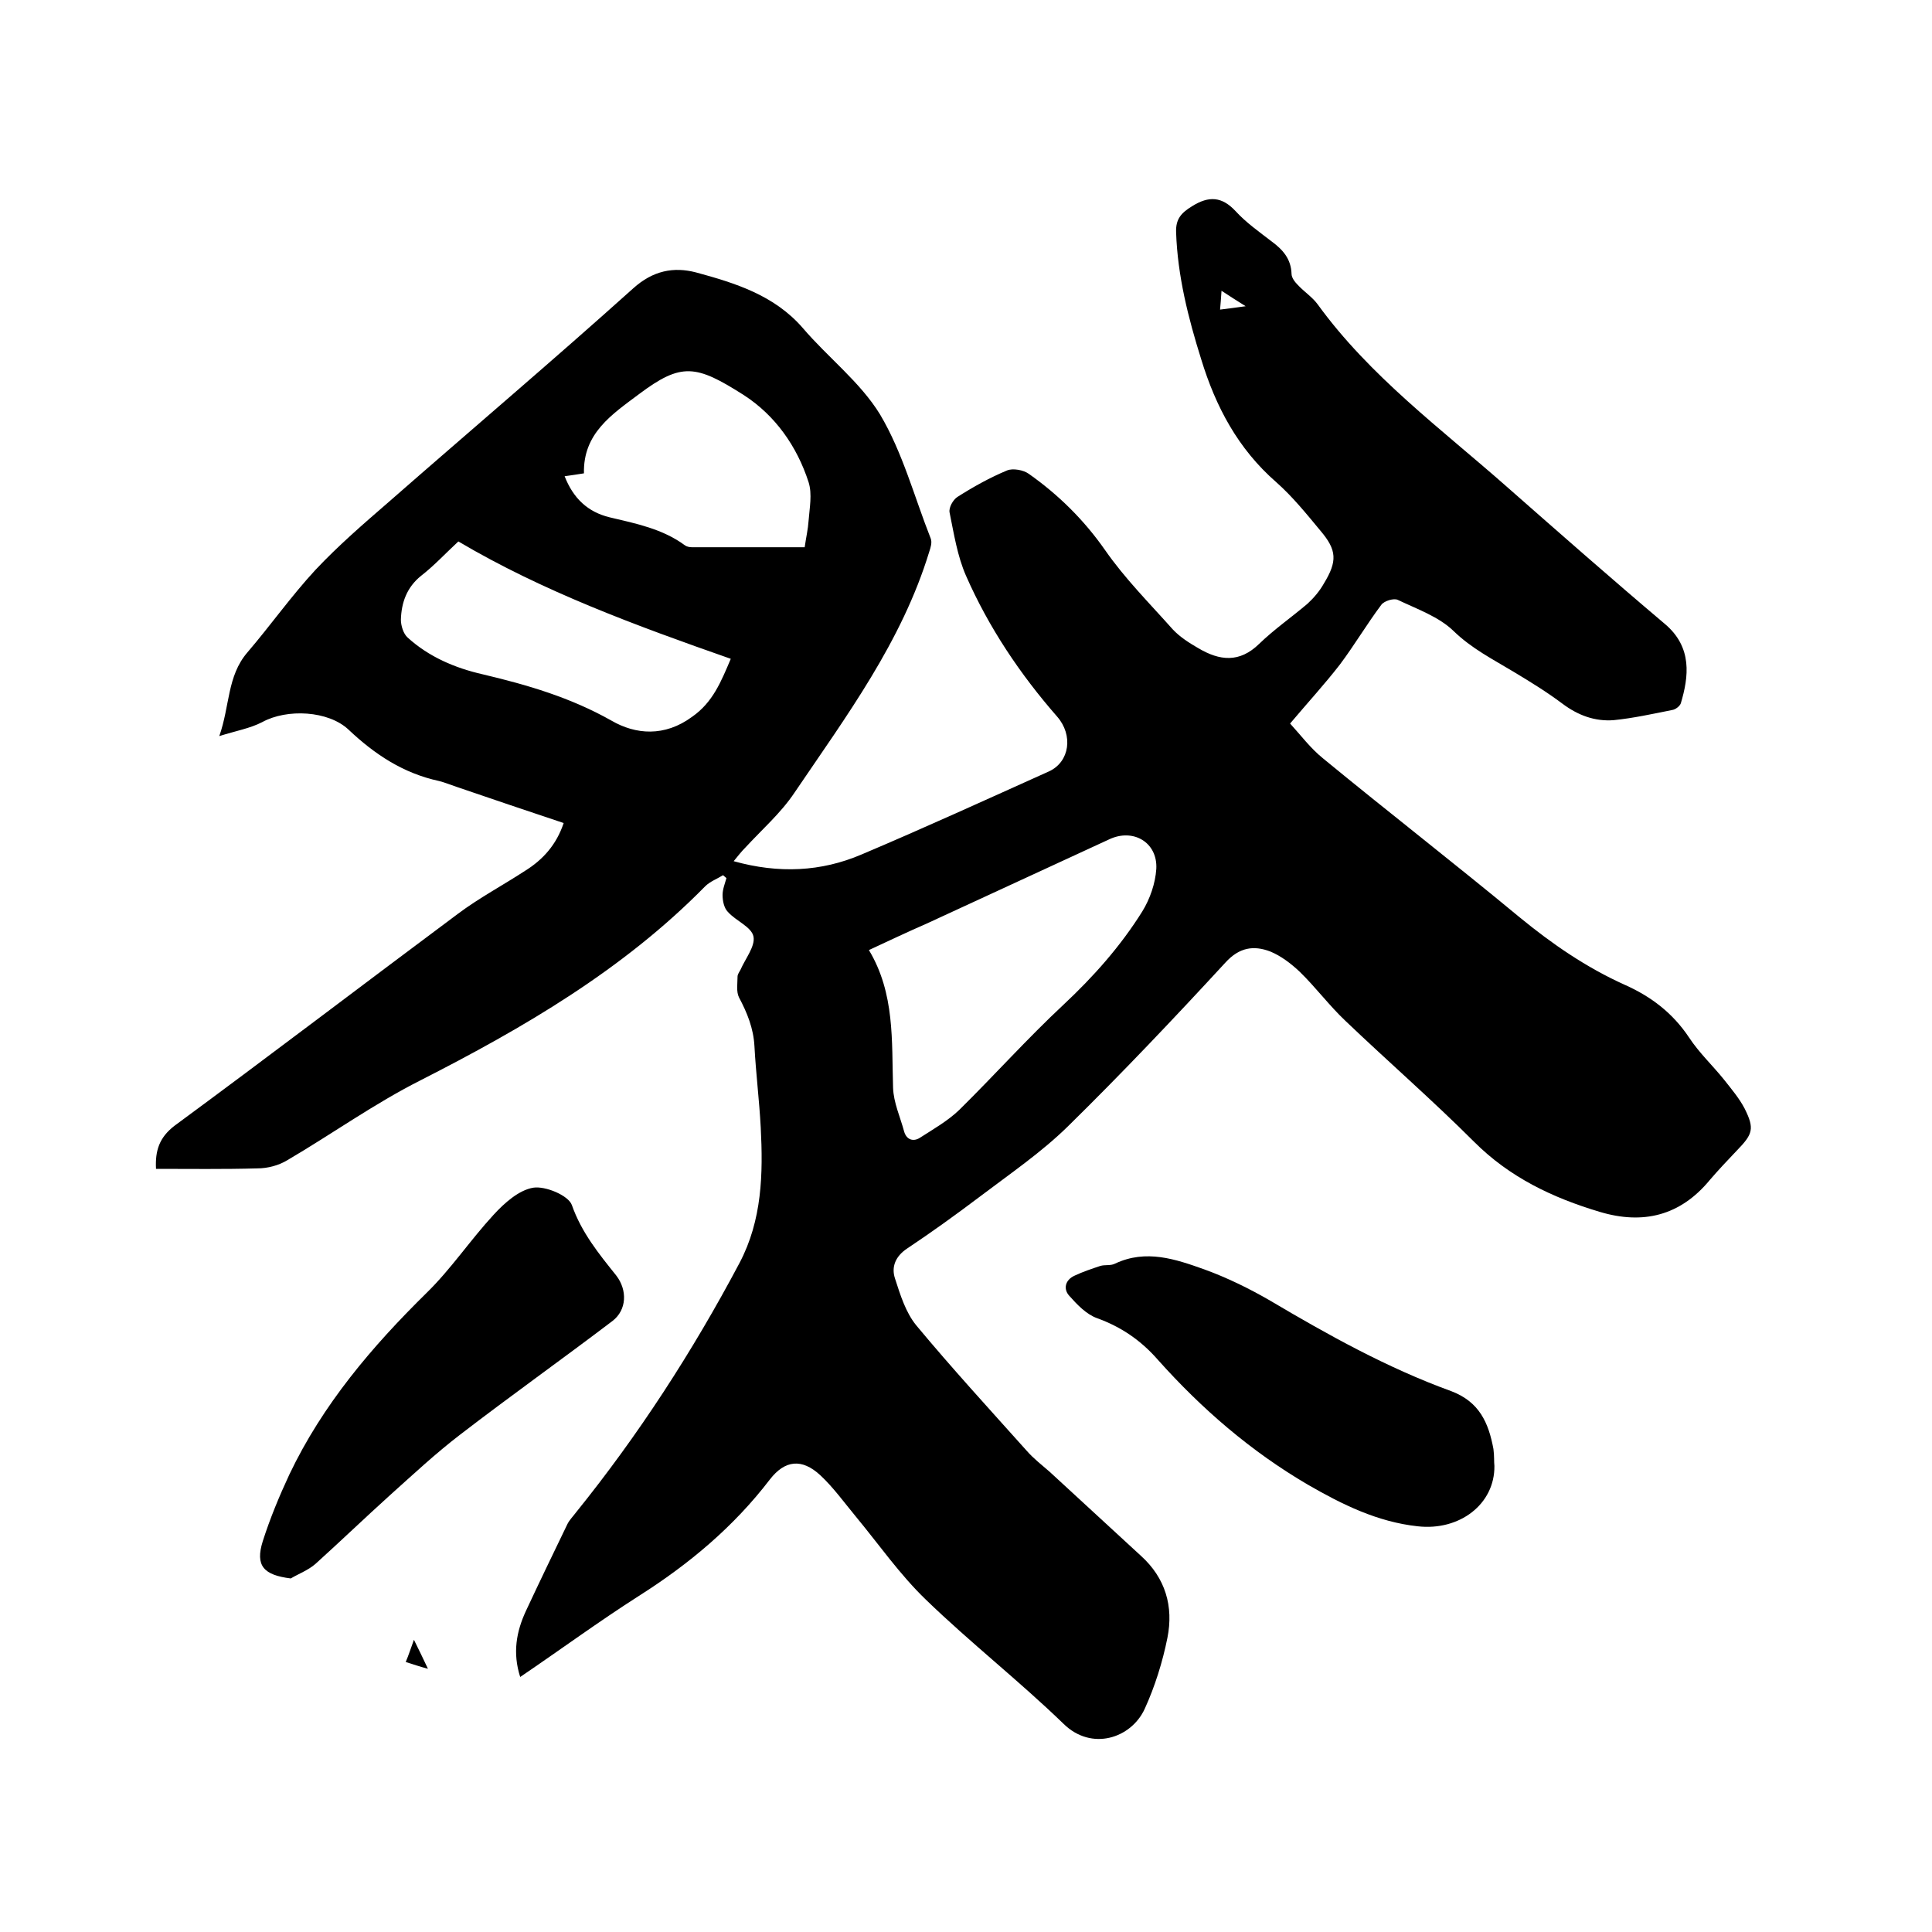 <svg enable-background="new 0 0 400 400" viewBox="0 0 400 400" xmlns="http://www.w3.org/2000/svg"><path d="m267.1 149.8c2.2 2.4 4.2 5.1 6.8 7.2 13.5 11.1 27.3 21.8 40.7 32.9 6.7 5.5 13.8 10.4 21.8 14 5.4 2.4 9.9 5.8 13.3 10.9 2.1 3.2 4.9 5.8 7.3 8.8 1.5 1.9 3.1 3.8 4.2 5.9 2.1 4.2 1.7 5.3-1.6 8.7-1.9 2-3.8 4-5.6 6.1-6.1 7.4-13.8 9.3-22.8 6.6-9.7-2.9-18.6-7.1-26-14.5-8.6-8.6-17.8-16.6-26.6-25-3.4-3.2-6.2-7-9.5-10.2-1.8-1.7-3.9-3.3-6.1-4.2-3.4-1.3-6.4-.9-9.3 2.3-10.6 11.5-21.4 22.9-32.6 33.9-5.5 5.4-12.1 9.9-18.3 14.6-4.9 3.7-9.9 7.3-15 10.7-2.4 1.6-3.3 3.8-2.5 6.2 1.1 3.4 2.2 7 4.4 9.7 7.4 8.9 15.2 17.4 22.9 26 1.4 1.6 3.1 2.9 4.7 4.3 6.3 5.8 12.6 11.6 18.9 17.4 5.1 4.6 6.8 10.5 5.5 17-1 5-2.6 10.1-4.7 14.7-2.8 6.1-11 8.8-16.8 3.1-9.2-8.9-19.3-16.8-28.5-25.7-5.4-5.2-9.7-11.4-14.5-17.2-2.4-2.9-4.7-6.1-7.4-8.6-3.8-3.5-7.3-3.1-10.4.9-7.5 9.8-16.7 17.5-27.1 24.1-8.3 5.3-16.2 11.1-24.6 16.8-1.6-5-.8-9.4 1.2-13.7 2.8-6 5.7-12 8.6-18 .4-.8 1.1-1.5 1.7-2.3 13-16.1 24.2-33.4 33.9-51.7 4.7-8.9 4.9-18.5 4.4-28.1-.3-5.6-1-11.2-1.3-16.8-.2-3.7-1.5-6.9-3.2-10.1-.6-1.2-.3-2.9-.3-4.3 0-.5.4-1 .6-1.4 1-2.3 3.1-4.9 2.7-6.9s-3.6-3.2-5.3-5.1c-.8-.8-1.1-2.3-1.1-3.5s.5-2.4.8-3.5c-.2-.2-.5-.4-.7-.6-1.3.8-2.7 1.3-3.7 2.3-17 17.3-37.6 29.3-59 40.2-9.5 4.8-18.3 11.1-27.5 16.5-1.8 1.1-4.1 1.7-6.2 1.7-7 .2-13.9.1-21 .1-.2-3.8.7-6.5 3.8-8.9 19.7-14.5 39.1-29.3 58.7-43.9 4.4-3.3 9.3-5.9 13.9-8.9 3.7-2.3 6.5-5.4 8-9.9-7.5-2.5-14.9-5-22.2-7.5-1.2-.4-2.4-.9-3.6-1.2-7.4-1.6-13.3-5.5-18.7-10.6-4.2-4-12.8-4.4-17.9-1.6-2.5 1.3-5.4 1.8-8.9 2.9 2.2-6.2 1.6-12.4 5.8-17.3 4.8-5.6 9.1-11.7 14.1-17.1 4.7-5 9.9-9.5 15.1-14 16.9-14.8 34-29.3 50.7-44.3 4.1-3.7 8.4-4.5 13-3.3 8.1 2.2 16.2 4.7 22.1 11.5 5.2 6.1 11.9 11.2 16 17.9 4.7 7.9 7.1 17.1 10.5 25.7.3.8 0 1.8-.3 2.7-5.7 18.7-17.2 34.1-27.9 49.9-2.8 4.2-6.7 7.6-10.2 11.4-.8.8-1.5 1.7-2.4 2.8 9.3 2.6 18.1 2.2 26.5-1.4 13-5.5 25.9-11.4 38.8-17.2 4.3-2 5-7.5 1.7-11.3-7.7-8.8-14.2-18.5-18.9-29.2-1.8-4.1-2.5-8.7-3.4-13.1-.2-1 .7-2.6 1.6-3.2 3.3-2.1 6.7-4 10.3-5.5 1.2-.5 3.4-.1 4.5.7 6.1 4.3 11.4 9.5 15.8 15.8 4.1 5.9 9.2 11 14 16.4 1.5 1.6 3.4 2.8 5.3 3.9 4.4 2.6 8.5 3.1 12.6-.9 3.1-3 6.7-5.5 10-8.3 1.3-1.2 2.5-2.6 3.4-4.2 2.8-4.6 2.7-6.9-.7-10.9-2.9-3.5-5.8-7.1-9.2-10.1-7.9-6.9-12.5-15.6-15.5-25.4-2.7-8.6-4.9-17.3-5.2-26.3-.1-2.7 1-4 3.3-5.4 3.5-2.2 6.2-2 9 1 2.2 2.4 4.9 4.3 7.5 6.3 2.3 1.7 4 3.6 4.1 6.7 0 .8.7 1.7 1.3 2.3 1.3 1.4 3 2.5 4.1 4 10.8 14.9 25.6 25.8 39.2 37.8 10.8 9.5 21.6 19 32.6 28.3 5.9 4.9 5 11.1 3.4 16.5-.2.6-1.1 1.3-1.8 1.4-4 .8-8.1 1.7-12.1 2.1-3.9.3-7.4-1-10.6-3.4s-6.6-4.5-10.1-6.6c-4.3-2.6-8.7-4.8-12.5-8.5-3-2.9-7.5-4.5-11.5-6.4-.8-.4-2.8.2-3.4 1-3 4-5.6 8.4-8.6 12.4-3.1 4-6.5 7.7-10.3 12.2zm-87.2 46.9c5.4 9 4.7 18.8 5 28.5.1 3.1 1.5 6.1 2.3 9.1.5 1.7 1.9 2.1 3.2 1.3 2.8-1.8 5.8-3.5 8.2-5.8 7.3-7.2 14.1-14.8 21.6-21.8 6.2-5.8 11.8-12.1 16.3-19.3 1.6-2.6 2.7-5.8 2.9-8.8.3-5.5-4.8-8.5-9.8-6.1-12.6 5.8-25.1 11.6-37.7 17.4-3.9 1.7-7.7 3.5-12 5.5zm-28.6-60.3c-19.7-6.9-39-14-56.4-24.3-2.7 2.5-5 5-7.7 7.1-3 2.4-4.1 5.6-4.2 9.1 0 1.2.5 2.9 1.4 3.7 4.4 4 9.8 6.3 15.5 7.6 9.3 2.2 18.2 4.8 26.7 9.6 5 2.9 11 3.4 16.7-.8 4.3-3 6-7.3 8-12zm15.3-23.1c.3-2.1.7-3.8.8-5.4.2-2.7.8-5.6 0-8.1-2.4-7.4-6.9-13.8-13.4-18-9.9-6.3-12.9-6.8-21.7-.2-5.6 4.2-11.6 8.1-11.4 16.4-1.3.2-2.5.4-4 .6 1.8 4.6 4.8 7.4 9.3 8.5 5.5 1.3 11 2.4 15.6 5.8.4.3 1 .4 1.5.4zm86-49.2c1.7-.2 3.1-.4 5.3-.7-2.1-1.3-3.3-2.1-5-3.2-.1 1.7-.2 2.7-.3 3.9z"/><path d="m60.2 326.8c-5.6-.7-7.4-2.6-5.8-7.7 1.5-4.7 3.4-9.3 5.5-13.8 6.9-14.5 17.1-26.5 28.5-37.7 5-4.9 9-10.9 13.8-16.1 2.2-2.4 5.2-5.1 8.2-5.6 2.5-.4 7.3 1.6 8 3.6 2 5.7 5.6 10.1 9.2 14.6 2.3 3 2.2 7.1-.8 9.4-10.4 7.9-21.1 15.5-31.5 23.5-5.1 3.9-9.8 8.3-14.6 12.6-5.2 4.7-10.2 9.5-15.4 14.2-1.5 1.3-3.4 2-5.1 3z"/><path d="m309.4 303.5c.1 7.9-7.2 13.5-15.9 12.5-8.3-.9-15.6-4.5-22.7-8.6-11.8-6.9-22-15.7-31.1-25.9-3.5-4-7.6-6.8-12.6-8.6-2.2-.8-4.1-2.8-5.7-4.6-1.3-1.4-.9-3.3 1.1-4.2 1.7-.8 3.5-1.4 5.3-2 1-.3 2.2 0 3.1-.5 6.4-3 12.5-.9 18.4 1.2 4.7 1.7 9.4 4 13.7 6.5 12 7.1 24.2 13.9 37.4 18.7 5.9 2.2 7.8 6.6 8.8 12 .2 1.5.1 2.7.2 3.5z"/><path d="m85.7 339.5c1.2 2.4 1.9 3.9 2.9 6-1.9-.5-3-.9-4.6-1.4.6-1.4 1-2.7 1.7-4.6z"/></svg>